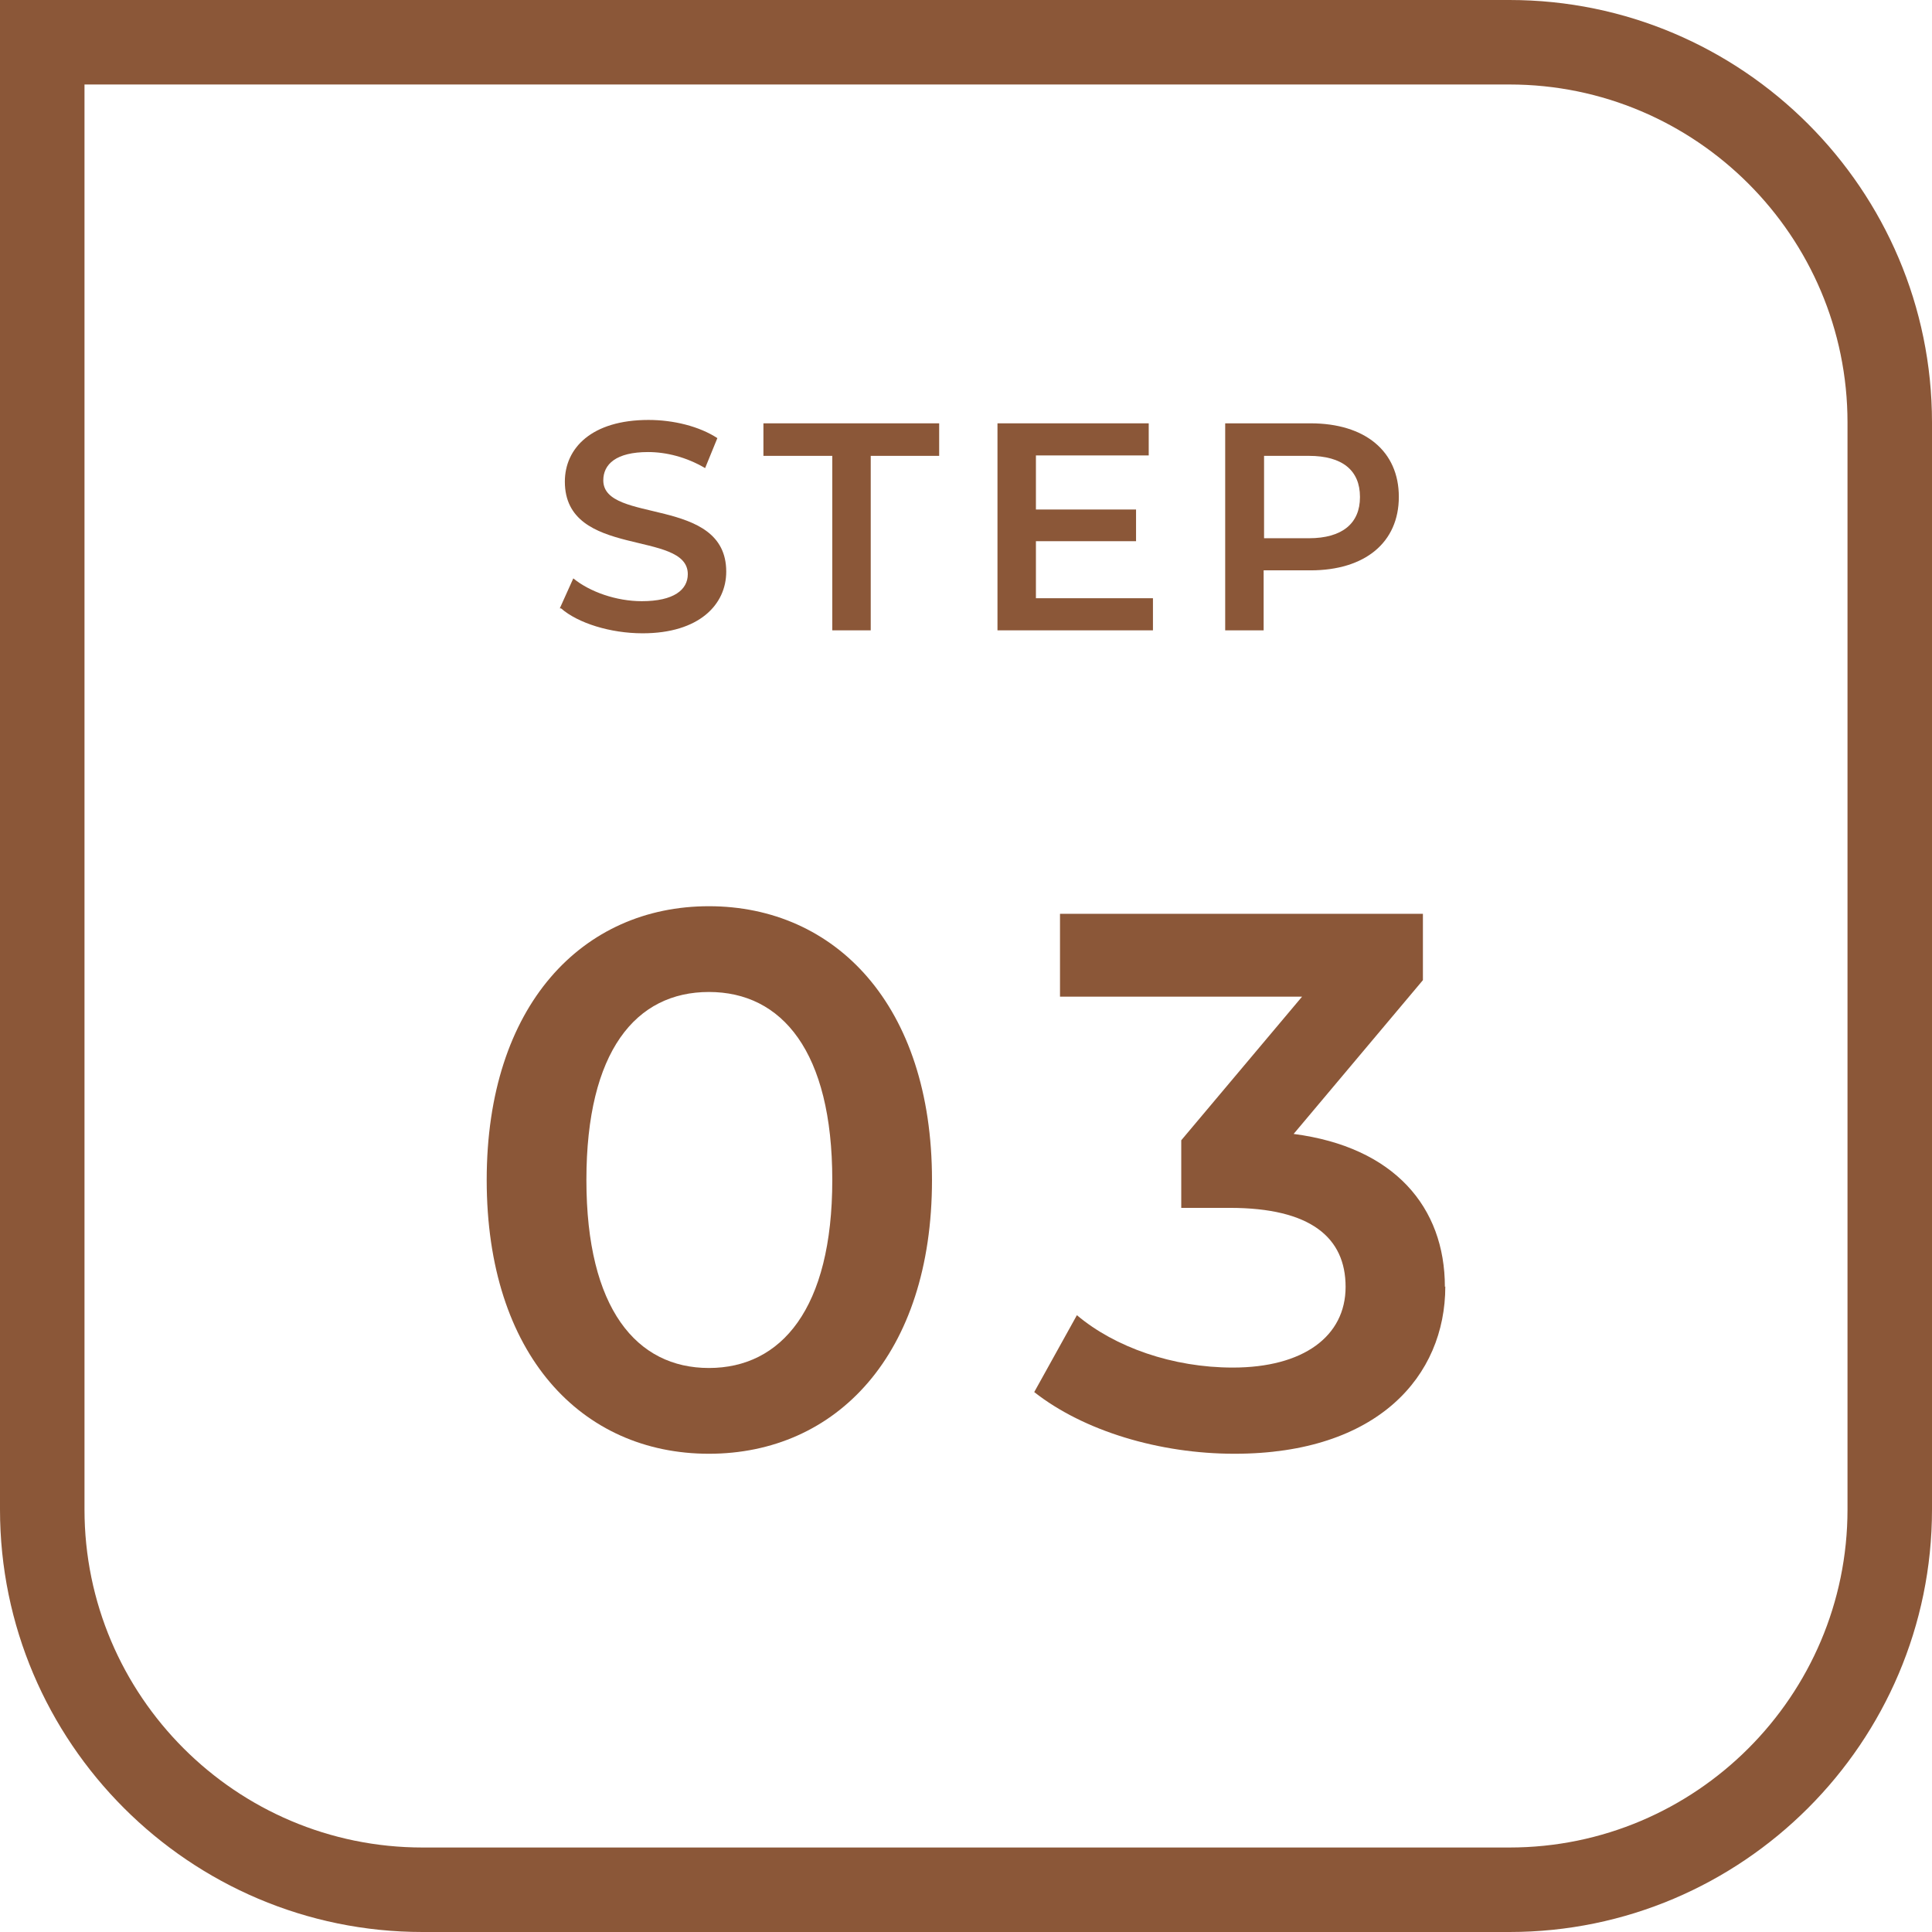 <?xml version="1.0" encoding="UTF-8"?>
<svg id="_レイヤー_2" data-name="レイヤー_2" xmlns="http://www.w3.org/2000/svg" viewBox="0 0 45.73 45.73">
  <defs>
    <style>
      .cls-1 {
        fill: none;
      }

      .cls-2 {
        isolation: isolate;
      }

      .cls-3 {
        fill: #8b5738;
      }
    </style>
  </defs>
  <g id="_グループ_2129" data-name="グループ_2129">
    <g id="_長方形_1280" data-name="長方形_1280">
      <path class="cls-1" d="M0,0h35.73c5.52,0,10,4.48,10,10v25.73c0,5.52-4.48,10-10,10H10c-5.52,0-10-4.48-10-10V0h0Z"/>
      <path class="cls-3" d="M35.73,45.73H10c-5.51,0-10-4.49-10-10V0h35.73c5.51,0,10,4.49,10,10v25.73c0,5.51-4.49,10-10,10ZM2,2v33.73c0,4.41,3.59,8,8,8h25.73c4.41,0,8-3.59,8-8V10c0-4.41-3.59-8-8-8H2Z"/>
    </g>
    <g>
      <g id="_03" class="cls-2">
        <g class="cls-2">
          <path class="cls-3" d="M11.52,27.93c0-4.14,2.27-6.48,5.26-6.48s5.28,2.34,5.28,6.48-2.27,6.48-5.28,6.48-5.26-2.34-5.26-6.48ZM19.7,27.93c0-3.04-1.19-4.45-2.92-4.45s-2.9,1.4-2.9,4.45,1.19,4.45,2.9,4.45,2.92-1.4,2.92-4.45Z"/>
          <path class="cls-3" d="M34.21,30.45c0,2.12-1.6,3.96-4.99,3.96-1.78,0-3.57-.54-4.74-1.46l1.01-1.82c.9.76,2.27,1.24,3.69,1.24,1.67,0,2.67-.74,2.67-1.91s-.83-1.87-2.74-1.87h-1.15v-1.6l2.86-3.4h-5.73v-1.96h8.59v1.57l-3.06,3.64c2.38.31,3.58,1.73,3.58,3.62Z"/>
        </g>
      </g>
      <g id="STEP" class="cls-2">
        <g class="cls-2">
          <path class="cls-3" d="M13.25,14.4l.32-.71c.39.32,1.02.54,1.62.54.76,0,1.09-.27,1.09-.64,0-1.06-2.91-.36-2.91-2.19,0-.79.63-1.46,1.98-1.46.59,0,1.2.15,1.63.43l-.29.71c-.44-.26-.92-.38-1.35-.38-.76,0-1.06.29-1.06.67,0,1.04,2.91.36,2.91,2.16,0,.78-.64,1.46-1.98,1.46-.76,0-1.53-.24-1.93-.59Z"/>
          <path class="cls-3" d="M19.69,10.79h-1.62v-.77h4.16v.77h-1.62v4.13h-.91v-4.13Z"/>
          <path class="cls-3" d="M27.29,14.16v.76h-3.68v-4.9h3.58v.76h-2.67v1.28h2.37v.75h-2.37v1.35h2.77Z"/>
          <path class="cls-3" d="M33.11,11.76c0,1.08-.8,1.74-2.09,1.74h-1.11v1.42h-.91v-4.9h2.02c1.29,0,2.09.66,2.09,1.74ZM32.19,11.76c0-.62-.41-.97-1.21-.97h-1.06v1.95h1.06c.8,0,1.21-.36,1.21-.97Z"/>
        </g>
      </g>
    </g>
  </g>
</svg>